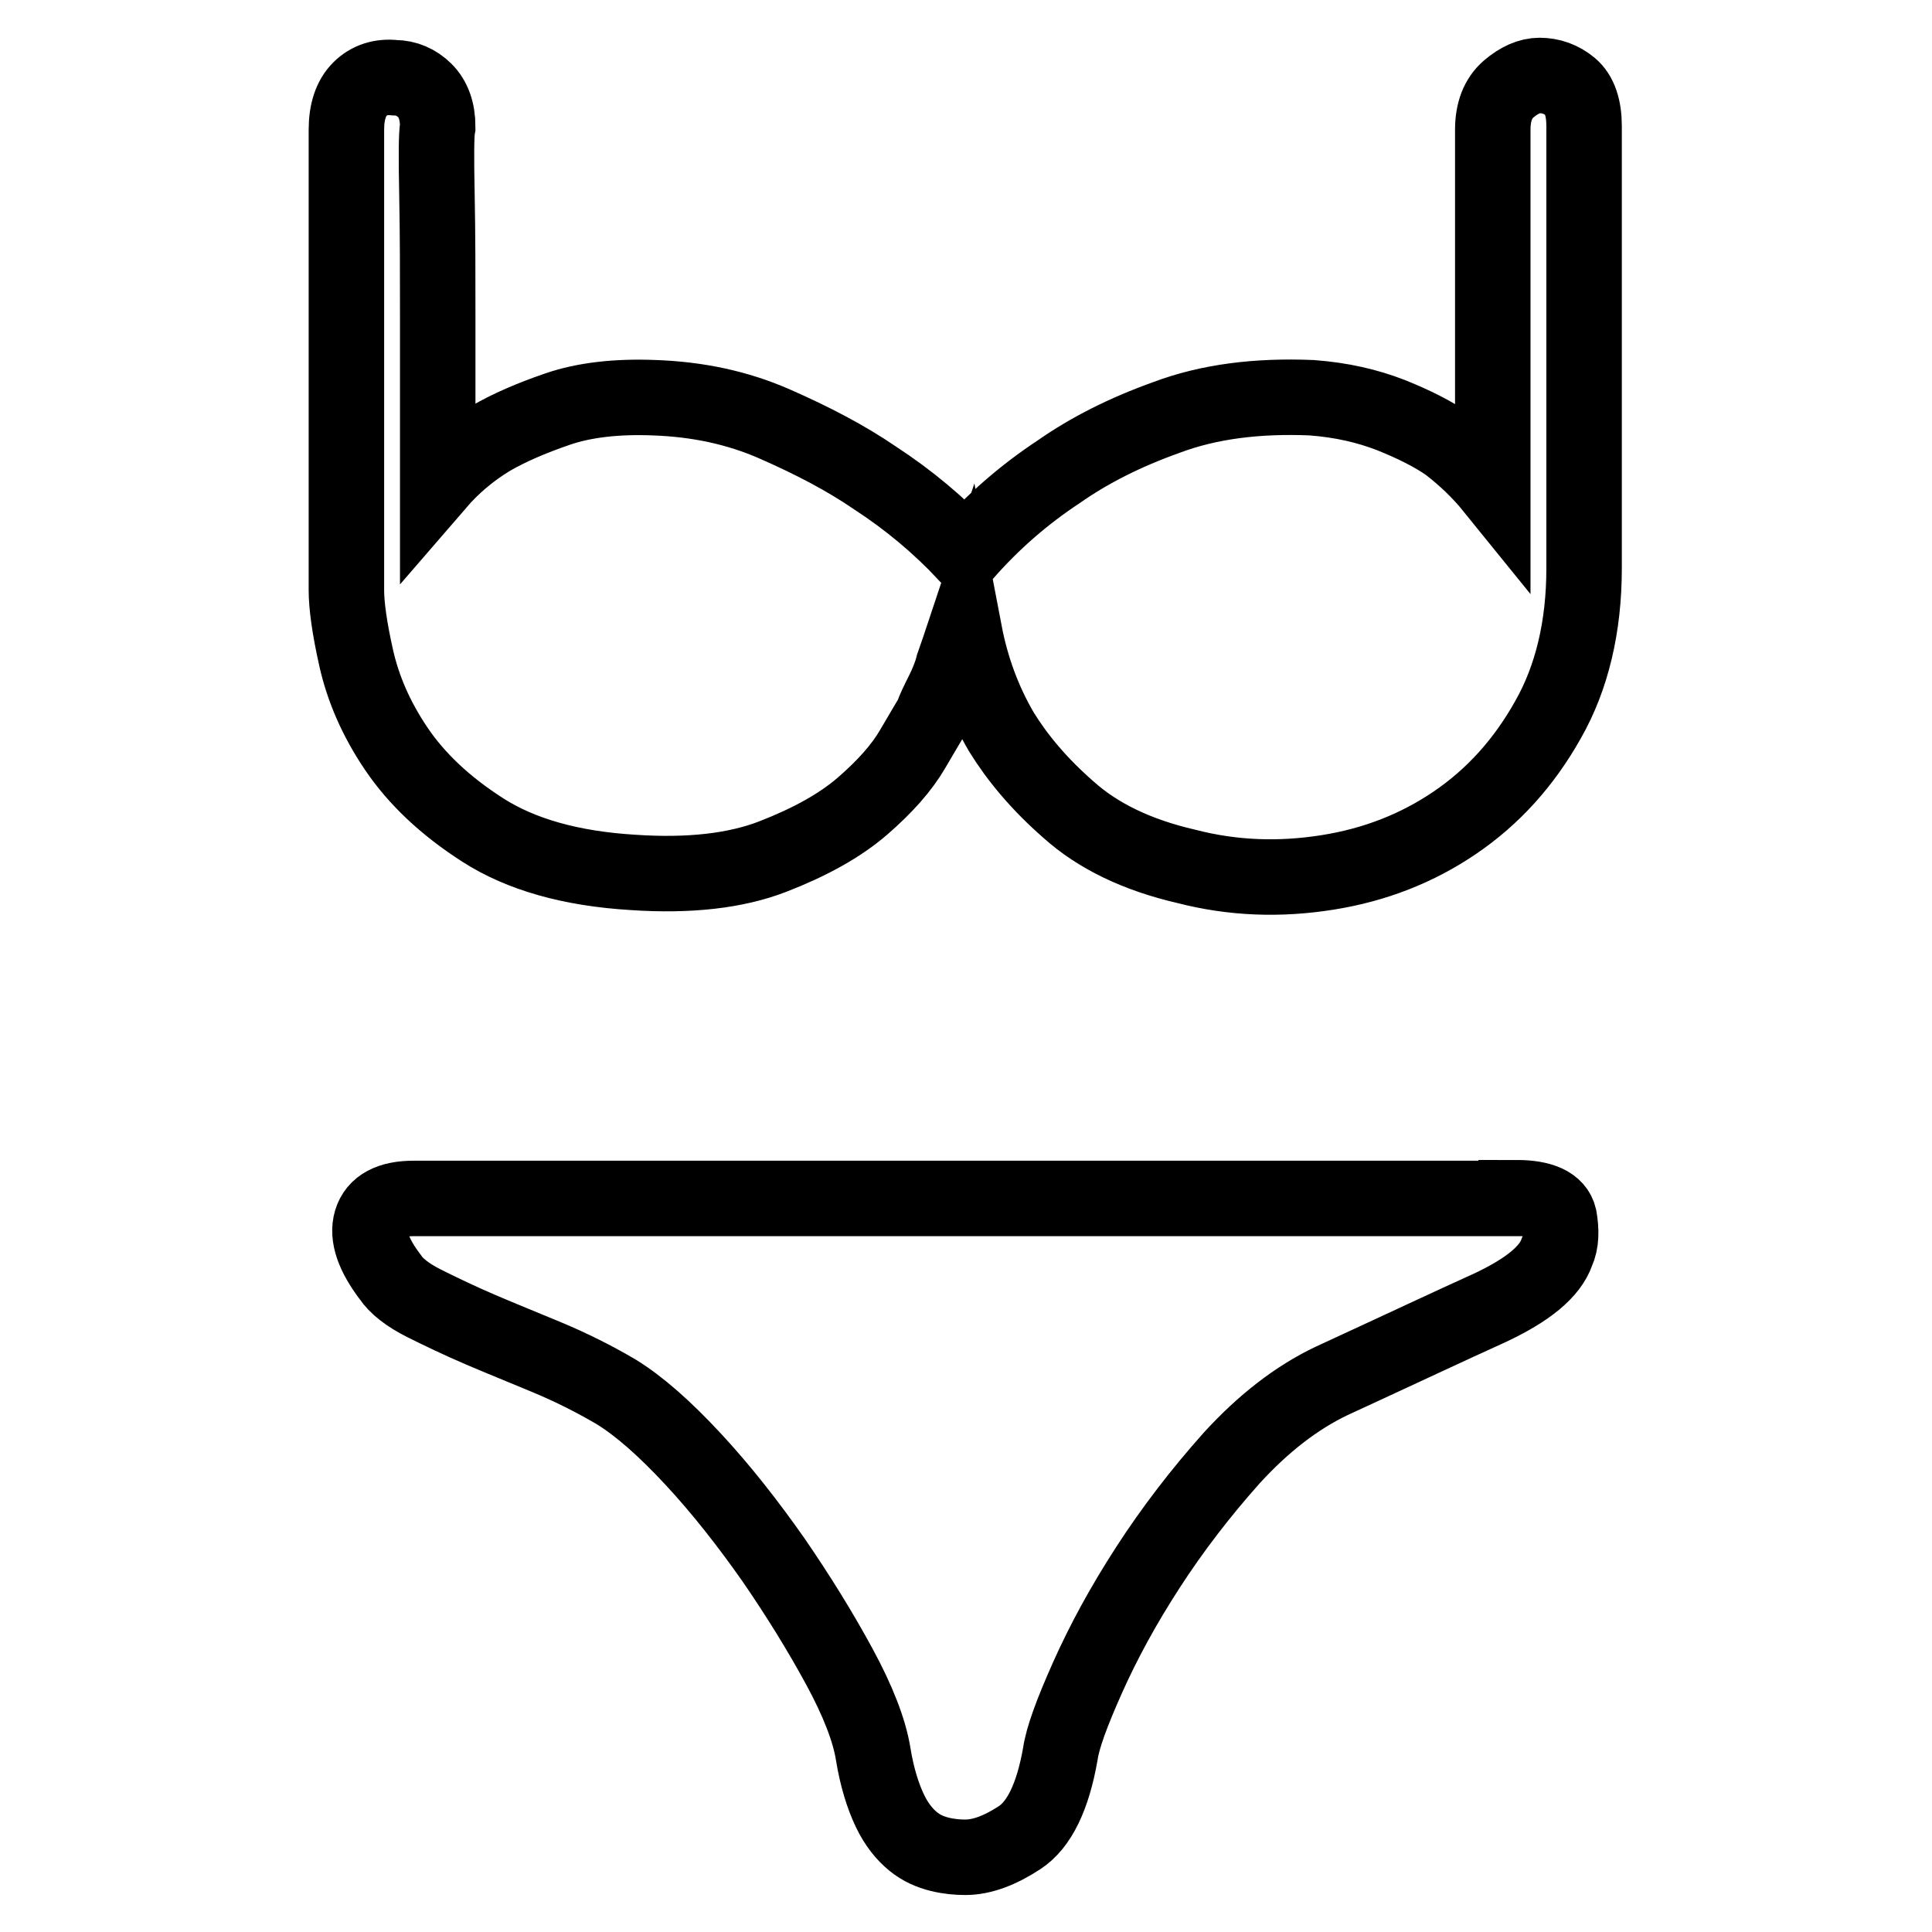 <?xml version="1.0" encoding="utf-8"?>
<!-- Svg Vector Icons : http://www.onlinewebfonts.com/icon -->
<!DOCTYPE svg PUBLIC "-//W3C//DTD SVG 1.1//EN" "http://www.w3.org/Graphics/SVG/1.1/DTD/svg11.dtd">
<svg version="1.1" xmlns="http://www.w3.org/2000/svg" xmlns:xlink="http://www.w3.org/1999/xlink" x="0px" y="0px" viewBox="0 0 256 256" enable-background="new 0 0 256 256" xml:space="preserve">
<g> <path stroke-width="10" fill-opacity="0" stroke="#000000"  d="M127.9,73.3c3.6-4.1,7.7-7.7,12.4-10.8c4-2.8,8.7-5.2,14.3-7.2c5.6-2.1,12-2.9,19.2-2.6 c4,0.3,7.4,1.1,10.5,2.3c3,1.2,5.6,2.5,7.6,3.9c2.2,1.7,4.2,3.6,5.9,5.7V17.2c0-2.4,0.7-4.2,2.1-5.4c1.4-1.2,2.8-1.8,4.1-1.8 c1.5,0,2.9,0.5,4.1,1.5c1.2,1,1.8,2.8,1.8,5.2v58.6c0,7.7-1.6,14.5-4.8,20.1c-3.2,5.7-7.3,10.2-12.3,13.6s-10.6,5.6-16.9,6.6 c-6.3,1-12.5,0.8-18.7-0.8c-6.5-1.5-11.7-4-15.6-7.5c-3.9-3.4-6.8-6.9-8.9-10.3c-2.4-4.1-4-8.5-4.9-13.2c-0.5,1.5-1,3-1.5,4.4 c-0.3,1.2-0.8,2.4-1.4,3.6s-1.1,2.2-1.4,3.1c-0.3,0.5-1.2,2-2.6,4.4c-1.4,2.4-3.6,4.9-6.6,7.5c-3,2.6-7,4.8-11.9,6.7 c-4.9,1.9-11.1,2.6-18.5,2.1c-8.3-0.5-14.9-2.4-19.9-5.6c-5-3.2-8.8-6.8-11.5-10.8c-2.7-4-4.4-8-5.3-12c-0.9-4-1.3-7-1.3-9V17.2 c0-2.4,0.6-4.2,1.8-5.4c1.2-1.2,2.8-1.7,4.6-1.5c1.5,0,2.9,0.6,4,1.7c1.1,1.1,1.7,2.7,1.7,4.8c-0.2,1-0.2,4.1-0.1,9.2 c0.1,5.1,0.1,10.5,0.1,16.1V64c1.9-2.2,4.2-4.2,7-5.9c2.4-1.4,5.4-2.7,8.9-3.9c3.5-1.2,7.8-1.7,12.8-1.5c5.7,0.2,11,1.3,16,3.5 s9.4,4.5,13.2,7.1C120.5,66.3,124.4,69.6,127.9,73.3L127.9,73.3z M200.9,158.7c3.4,0,5.3,0.9,5.7,2.6c0.3,1.7,0.3,3.3-0.3,4.6 c-0.9,2.6-3.8,5-8.9,7.4c-5.1,2.3-12.1,5.6-21,9.7c-4.6,2.2-9,5.6-13.2,10.2c-4.1,4.6-7.8,9.4-11.1,14.5c-3.3,5.1-5.9,9.9-8,14.6 s-3.3,8-3.6,10.1c-1,5.7-2.8,9.4-5.4,11.1c-2.6,1.7-5,2.6-7.2,2.6c-1,0-2.2-0.1-3.4-0.4c-1.2-0.3-2.4-0.8-3.5-1.7 c-1.1-0.9-2.2-2.2-3.1-4.1c-0.9-1.9-1.7-4.4-2.2-7.5c-0.5-3.1-2-7-4.5-11.6s-5.4-9.3-8.7-14.1c-3.3-4.7-6.8-9.2-10.6-13.3 c-3.8-4.1-7.2-7.1-10.3-9c-2.9-1.7-5.9-3.2-9-4.5c-3.1-1.3-6.1-2.5-8.9-3.7c-2.8-1.2-5.3-2.4-7.5-3.5c-2.2-1.1-3.7-2.3-4.5-3.5 c-2.2-2.9-3.1-5.4-2.5-7.4c0.6-2,2.5-3,5.6-3h73.3H200.9L200.9,158.7z"/></g>
</svg>